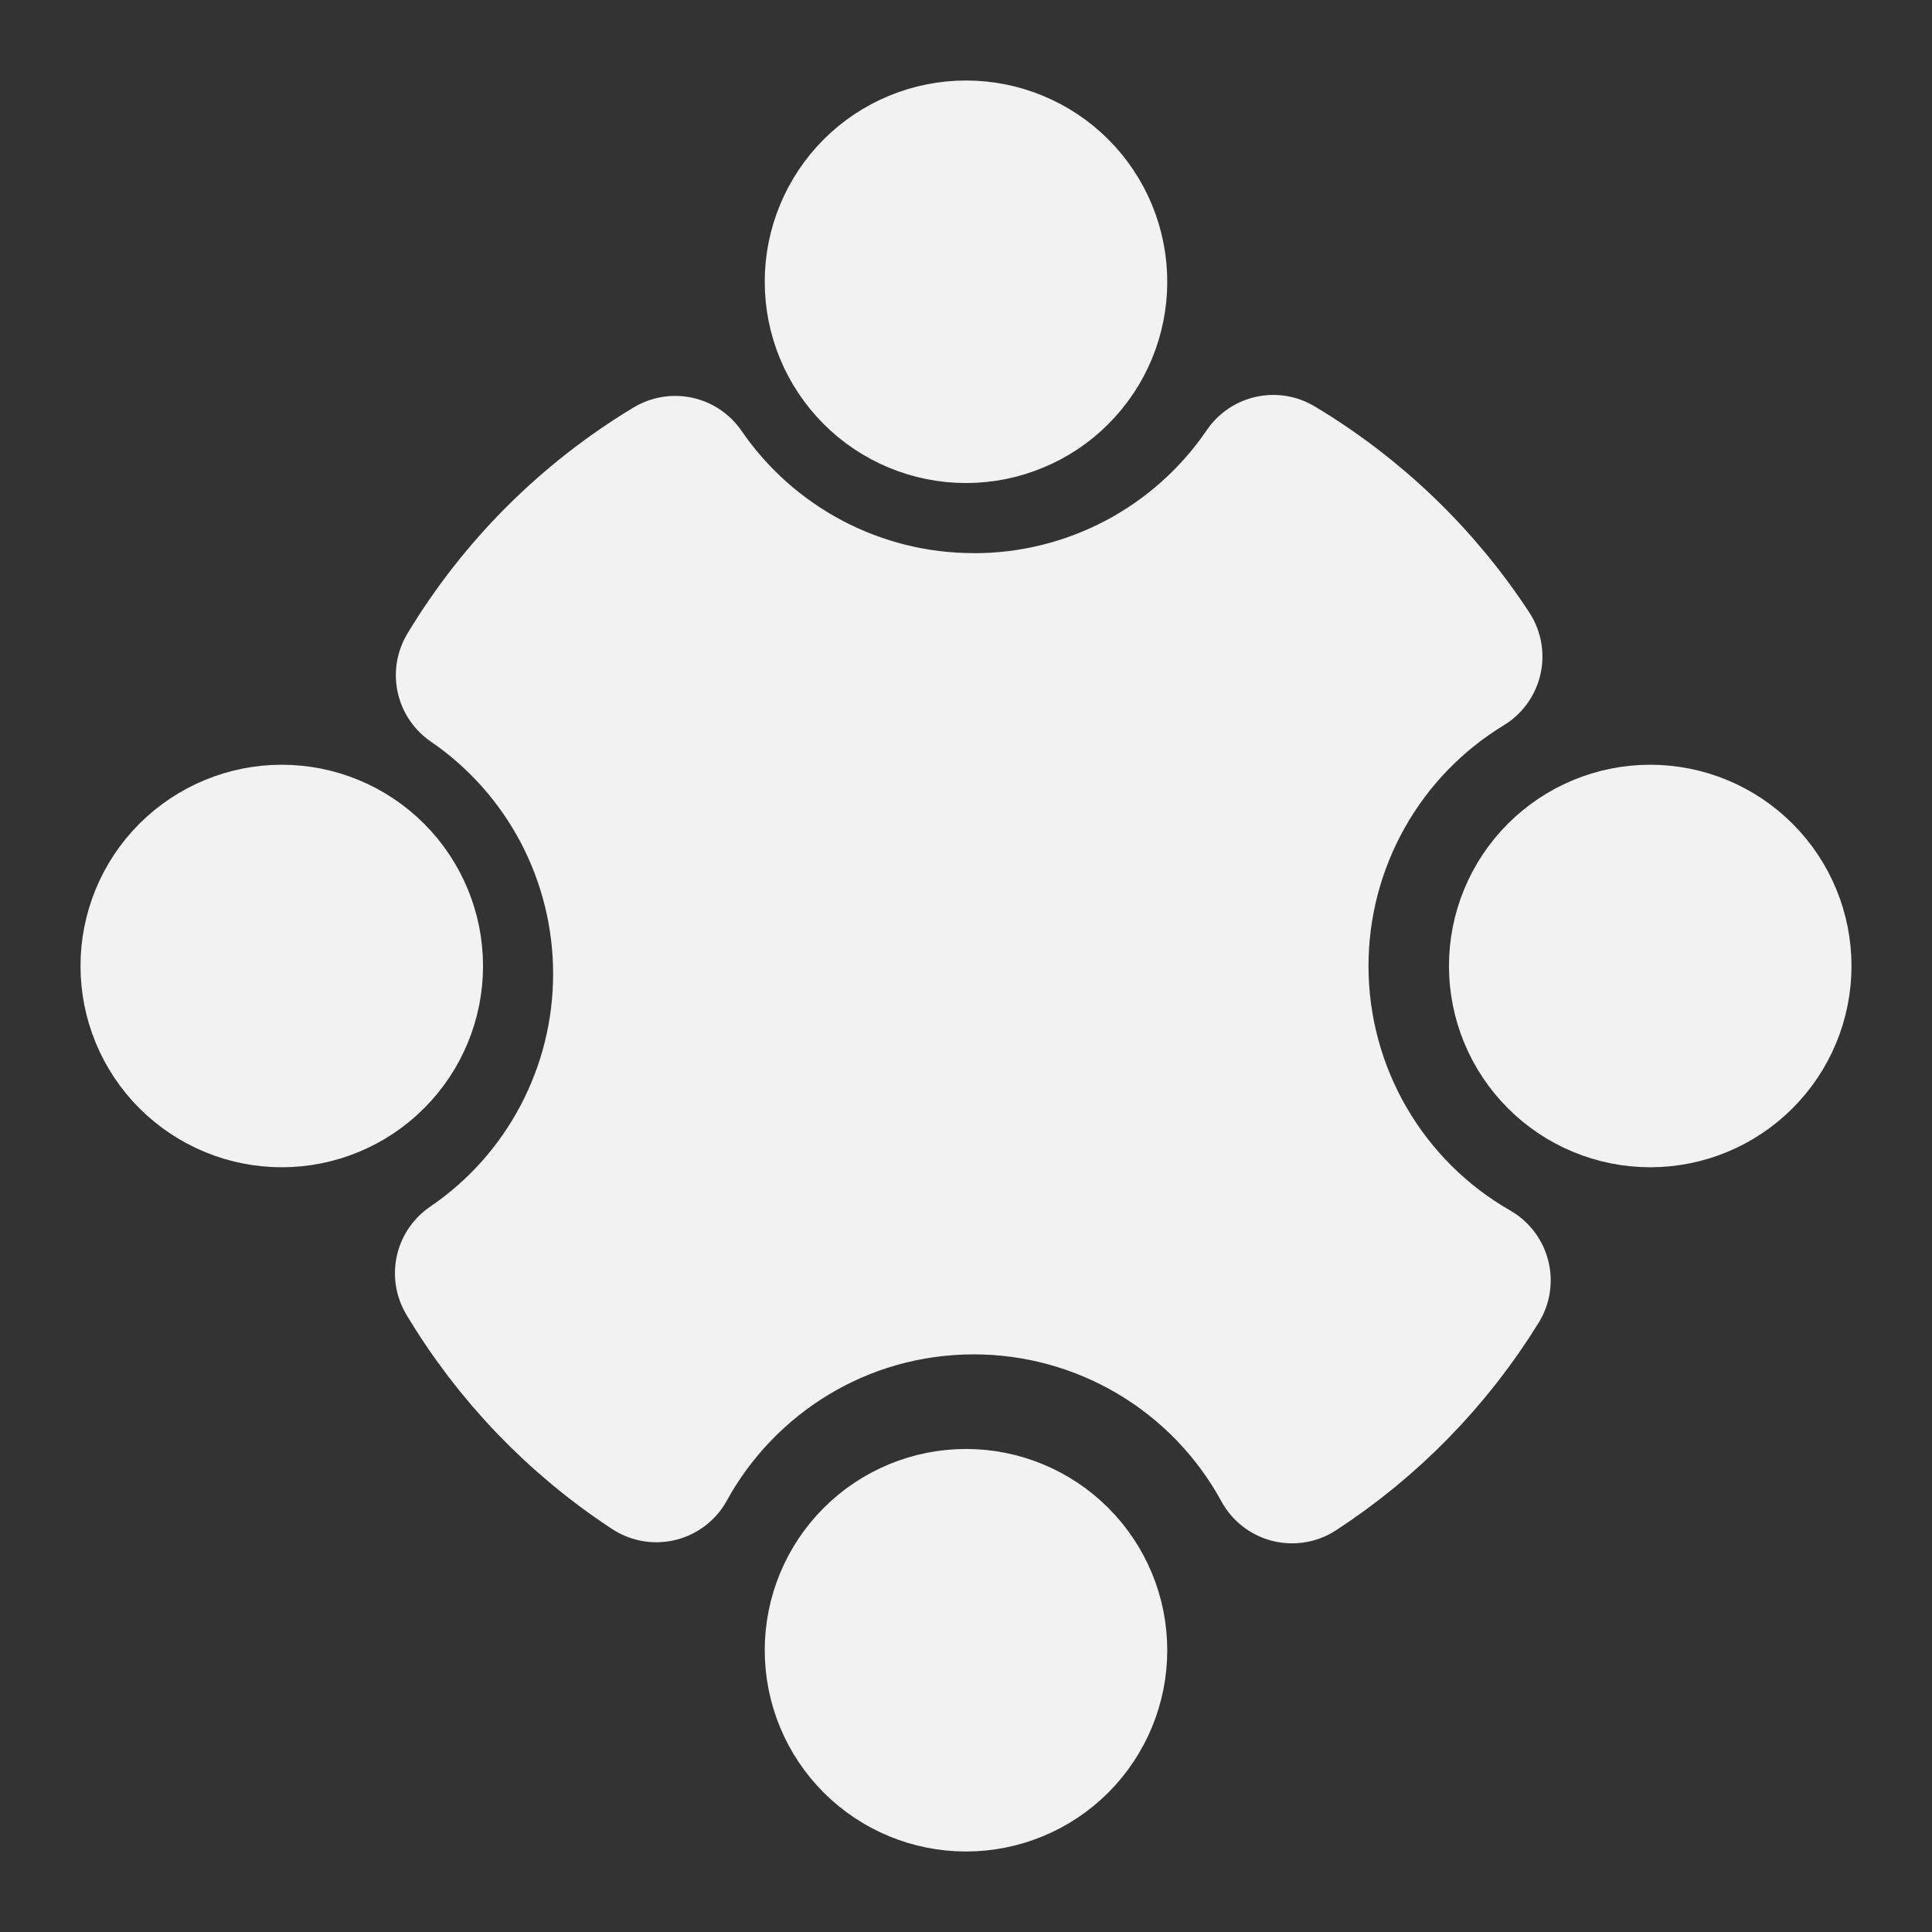<?xml version="1.0" encoding="UTF-8"?> <svg xmlns="http://www.w3.org/2000/svg" width="32" height="32" viewBox="0 0 32 32" fill="none"><rect x="0" y="0" width="32" height="32" fill="#333333" stroke="none"/><path fill-rule="evenodd" clip-rule="evenodd" d="M16 6.667C16.263 6.667 16.523 6.615 16.765 6.514C17.008 6.414 17.229 6.267 17.414 6.081C17.6 5.895 17.747 5.675 17.848 5.432C17.948 5.189 18 4.929 18 4.667C18 4.404 17.948 4.144 17.848 3.901C17.747 3.659 17.6 3.438 17.414 3.252C17.229 3.067 17.008 2.919 16.765 2.819C16.523 2.718 16.263 2.667 16 2.667C15.47 2.667 14.961 2.877 14.586 3.252C14.211 3.628 14 4.136 14 4.667C14 5.197 14.211 5.706 14.586 6.081C14.961 6.456 15.47 6.667 16 6.667ZM16 29.333C16.53 29.333 17.039 29.123 17.414 28.748C17.789 28.372 18 27.864 18 27.333C18 26.803 17.789 26.294 17.414 25.919C17.039 25.544 16.53 25.333 16 25.333C15.47 25.333 14.961 25.544 14.586 25.919C14.211 26.294 14 26.803 14 27.333C14 27.864 14.211 28.372 14.586 28.748C14.961 29.123 15.47 29.333 16 29.333ZM4.667 18C5.197 18 5.706 17.789 6.081 17.414C6.456 17.039 6.667 16.53 6.667 16C6.667 15.47 6.456 14.961 6.081 14.586C5.706 14.211 5.197 14 4.667 14C4.136 14 3.628 14.211 3.252 14.586C2.877 14.961 2.667 15.47 2.667 16C2.667 16.53 2.877 17.039 3.252 17.414C3.628 17.789 4.136 18 4.667 18ZM27.333 18C27.864 18 28.372 17.789 28.747 17.414C29.123 17.039 29.333 16.53 29.333 16C29.333 15.47 29.123 14.961 28.747 14.586C28.372 14.211 27.864 14 27.333 14C26.803 14 26.294 14.211 25.919 14.586C25.544 14.961 25.333 15.47 25.333 16C25.333 16.53 25.544 17.039 25.919 17.414C26.294 17.789 26.803 18 27.333 18Z" fill="#F2F2F2" stroke="#F2F2F2" stroke-width="2.667" stroke-linecap="round" stroke-linejoin="round"></path><path d="M16.131 10.496C17.109 10.497 18.072 10.258 18.936 9.802C19.8 9.345 20.54 8.683 21.09 7.875C22.345 8.626 23.413 9.651 24.214 10.874C23.334 11.409 22.607 12.162 22.103 13.06C21.598 13.958 21.333 14.97 21.333 16C21.333 17.057 21.612 18.095 22.142 19.009C22.672 19.924 23.434 20.682 24.351 21.207C23.602 22.42 22.595 23.451 21.401 24.229C20.885 23.282 20.123 22.491 19.195 21.94C18.268 21.39 17.209 21.099 16.131 21.099C13.864 21.099 11.891 22.356 10.871 24.211C9.649 23.41 8.625 22.343 7.875 21.089C8.683 20.539 9.344 19.8 9.8 18.935C10.257 18.071 10.495 17.108 10.495 16.131C10.495 15.156 10.259 14.197 9.805 13.334C9.351 12.472 8.694 11.734 7.89 11.183C8.703 9.833 9.834 8.703 11.183 7.891C11.734 8.694 12.472 9.351 13.334 9.805C14.196 10.259 15.156 10.496 16.13 10.495" fill="#F2F2F2"></path><path d="M16.131 10.496C17.109 10.497 18.072 10.258 18.936 9.802C19.8 9.345 20.54 8.683 21.09 7.875C22.345 8.626 23.413 9.651 24.214 10.874C23.334 11.409 22.607 12.162 22.103 13.06C21.598 13.958 21.333 14.97 21.333 16C21.333 17.057 21.612 18.095 22.142 19.009C22.672 19.924 23.434 20.682 24.351 21.207C23.602 22.42 22.595 23.451 21.401 24.229C20.885 23.282 20.123 22.491 19.195 21.94C18.268 21.39 17.209 21.099 16.131 21.099C13.864 21.099 11.891 22.356 10.871 24.211C9.649 23.41 8.625 22.343 7.875 21.089C8.683 20.539 9.344 19.8 9.8 18.935C10.257 18.071 10.495 17.108 10.495 16.131C10.495 15.156 10.259 14.197 9.805 13.334C9.351 12.472 8.694 11.734 7.89 11.183C8.703 9.833 9.834 8.703 11.183 7.891C11.734 8.694 12.472 9.351 13.334 9.805C14.196 10.259 15.156 10.496 16.13 10.495" stroke="#F2F2F2" stroke-width="2.667" stroke-linecap="round" stroke-linejoin="round"></path></svg> 